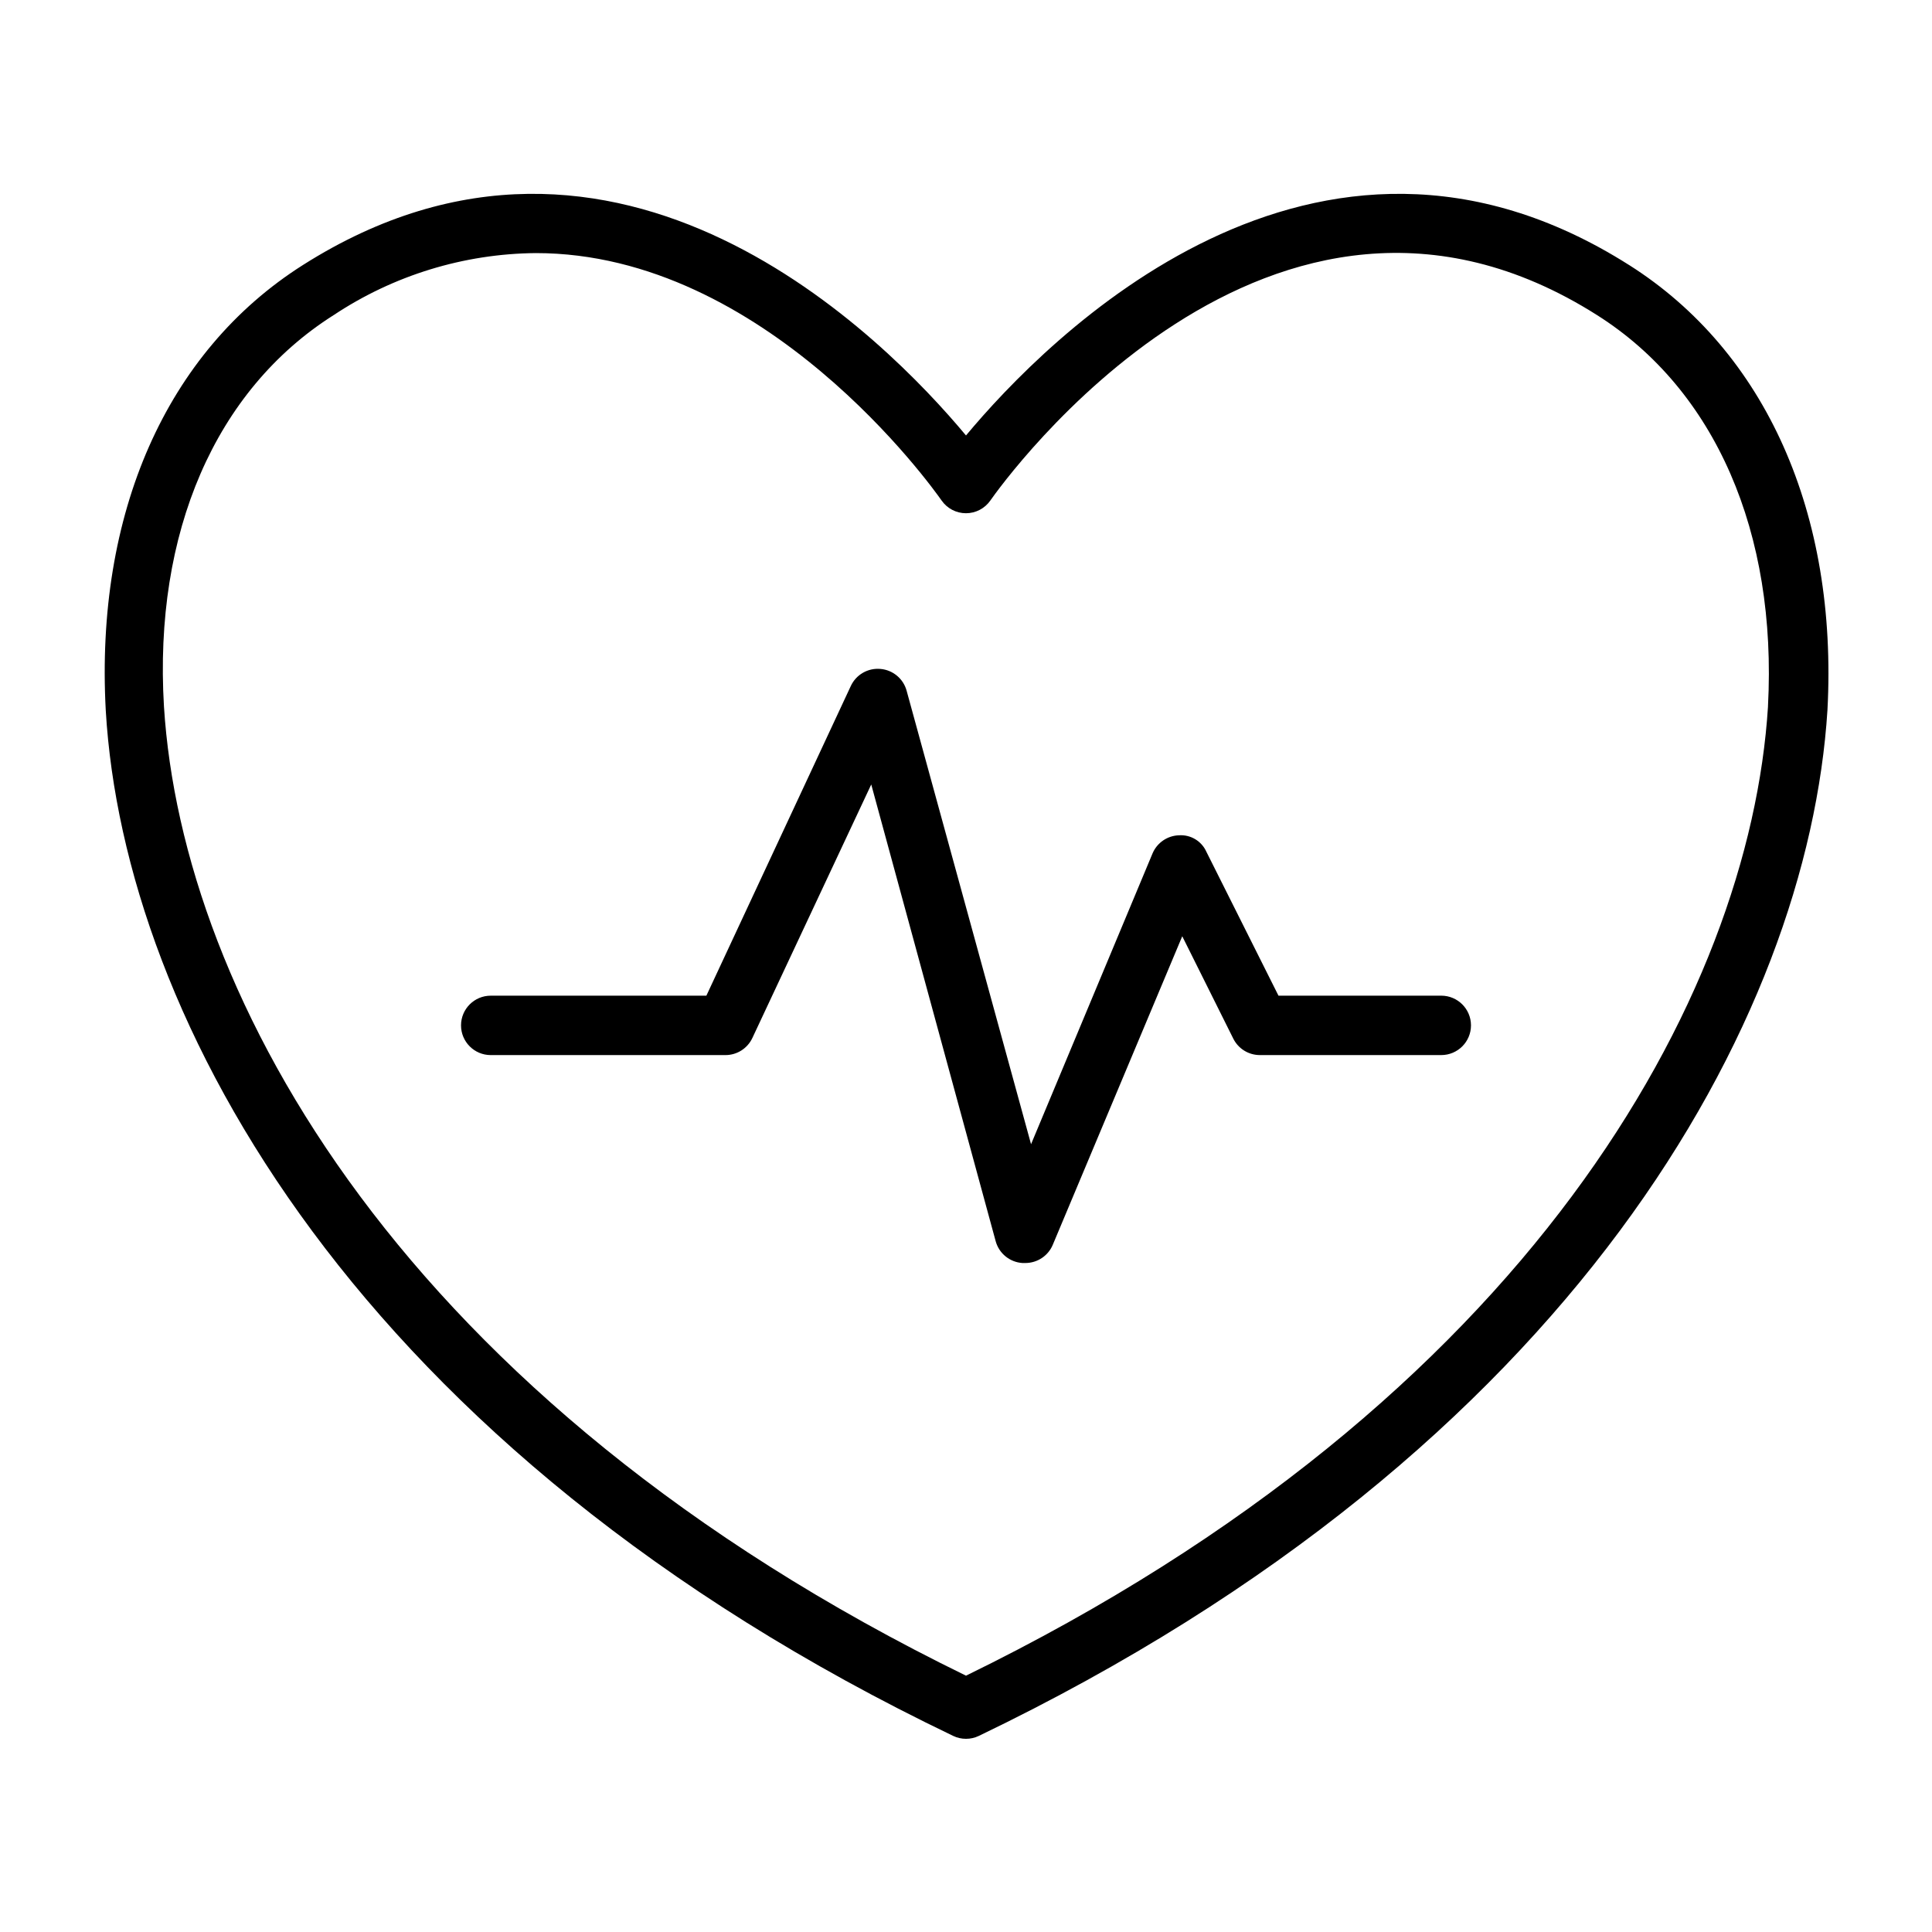 <?xml version="1.0" encoding="UTF-8"?>
<!-- Uploaded to: SVG Find, www.svgrepo.com, Generator: SVG Find Mixer Tools -->
<svg fill="#000000" width="800px" height="800px" version="1.1" viewBox="144 144 512 512" xmlns="http://www.w3.org/2000/svg">
 <g>
  <path d="m575.7 214.22c-83.445-52.898-154.45 19.68-175.7 45.184-21.258-25.504-92.262-98.082-175.7-45.184-36.289 22.984-55.105 65.969-52.27 118.08 4.801 81.633 66.359 195.86 224.59 271.74h-0.004c2.141 1.02 4.629 1.02 6.769 0 158.23-76.047 219.79-190.27 224.91-271.9 2.754-51.953-16.297-94.938-52.586-117.92zm36.84 116.98c-4.801 76.676-62.977 183.89-212.54 256.87-149.57-72.977-207.75-180.19-212.55-256.87-2.754-46.051 13.617-83.836 44.949-103.68v0.004c15.895-10.57 34.523-16.285 53.609-16.453 60.852 0 105.17 62.188 107.53 65.574 1.473 2.109 3.883 3.367 6.457 3.367 2.57 0 4.981-1.258 6.453-3.367 2.992-4.25 74.074-104.15 160.82-49.121 31.332 19.836 47.707 57.621 45.266 103.67z"/>
  <path d="m525.95 407.87h-43.137l-19.129-38.18c-1.273-2.812-4.16-4.539-7.242-4.328-3.074 0.094-5.809 1.969-7.008 4.801l-32.195 77.066-32.984-120.21c-0.879-3.176-3.641-5.469-6.926-5.746-3.328-0.301-6.484 1.527-7.875 4.566l-38.258 82.027h-57.148c-4.348 0-7.871 3.523-7.871 7.871 0 4.348 3.523 7.871 7.871 7.871h62.188c3.074 0.008 5.871-1.773 7.164-4.566l31.488-67.148 32.984 121.07c0.898 3.227 3.742 5.535 7.086 5.746h0.785c3.16-0.004 6.012-1.895 7.242-4.801l34.324-81.793 13.539 27.16c1.332 2.648 4.039 4.32 7.004 4.328h48.098c4.348 0 7.875-3.523 7.875-7.871 0-4.348-3.527-7.871-7.875-7.871z"/>
 </g>
</svg>